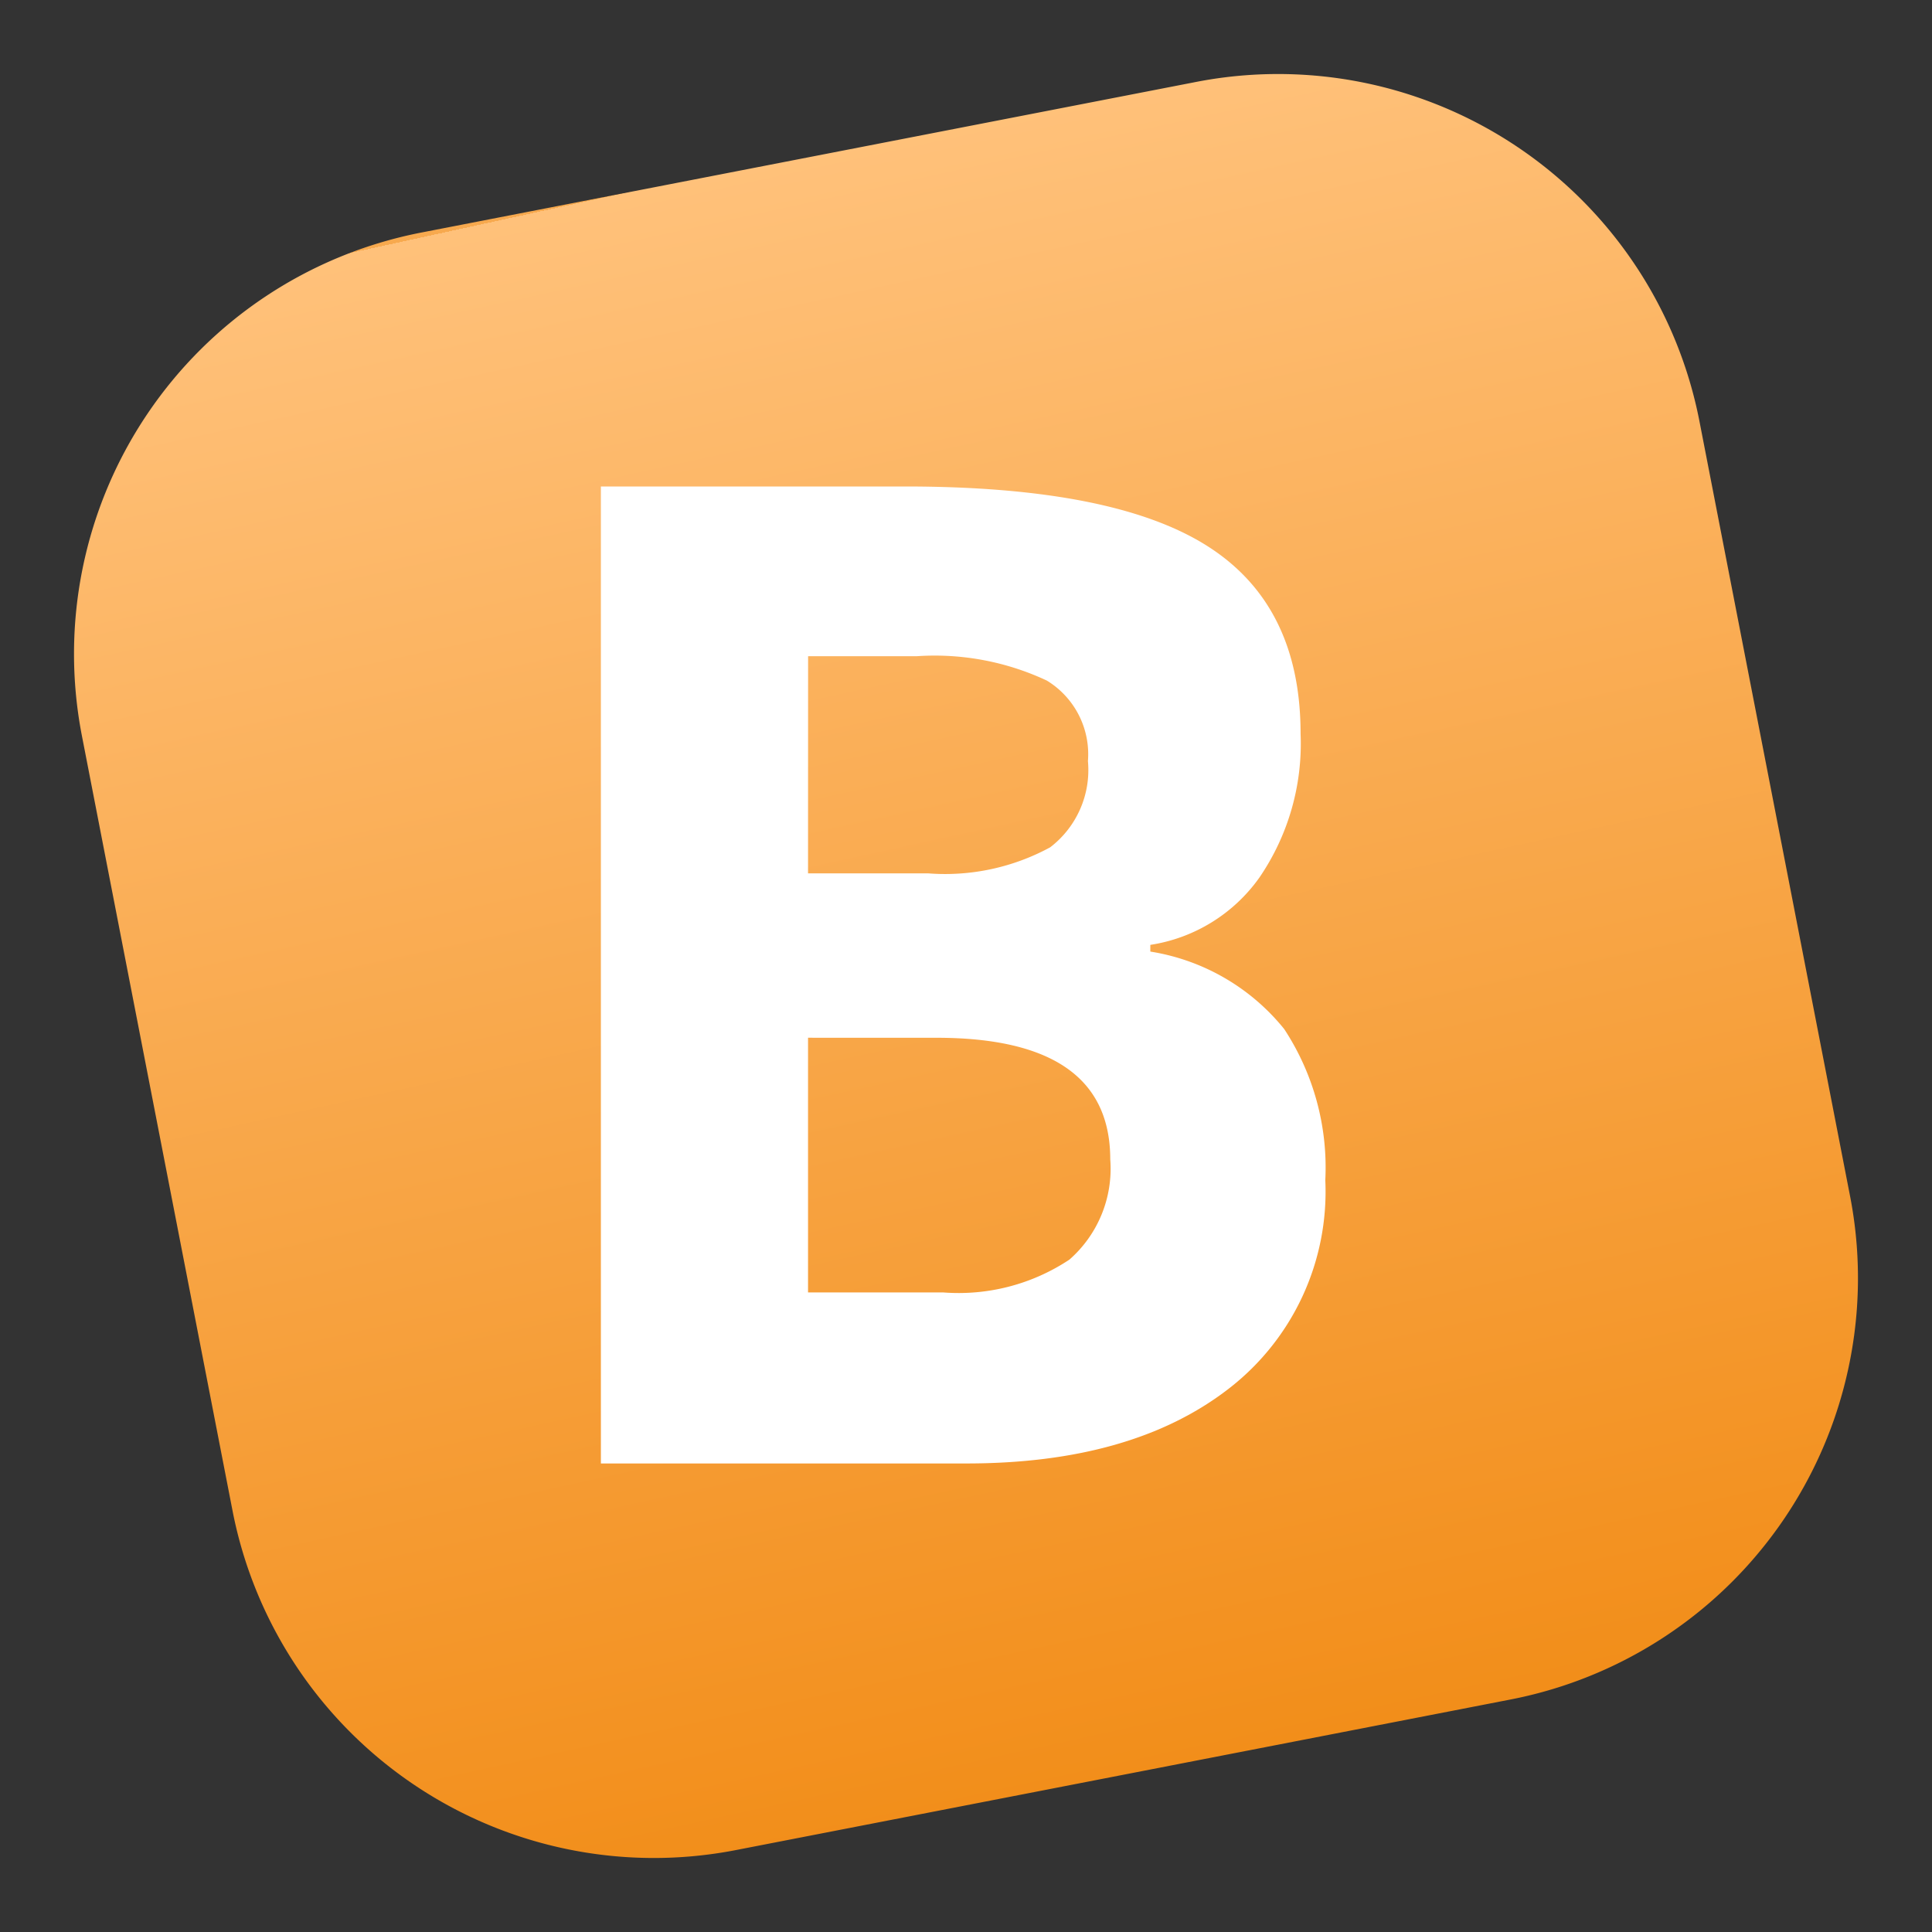 <svg xmlns="http://www.w3.org/2000/svg" xmlns:xlink="http://www.w3.org/1999/xlink" width="67.514" height="67.514" viewBox="0 0 67.514 67.514">
  <rect x="0" y="0" width="67.514" height="67.514" fill="#333333" stroke="none"/>
  <defs>
    <linearGradient id="linear-gradient" x1="0.482" x2="0.5" y2="1" gradientUnits="objectBoundingBox">
      <stop offset="0" stop-color="#f7a94e"/>
      <stop offset="0" stop-color="#ffc17a"/>
      <stop offset="1" stop-color="#f28e1a"/>
    </linearGradient>
  </defs>
  <g id="logo" transform="translate(0 0)">
    <path id="Path_2051" data-name="Path 2051" d="M15,0H42.584a15,15,0,0,1,15,15V42.584a15,15,0,0,1-15,15H15a15,15,0,0,1-15-15V15A15,15,0,0,1,15,0Z" transform="translate(0 10.988) rotate(-11)" fill="url(#linear-gradient)"/>
    <path id="Path_2052" data-name="Path 2052" d="M-9.6-27.841H1.027q7.262,0,10.543,2.067T14.851-19.2a8.283,8.283,0,0,1-1.436,5.021A5.737,5.737,0,0,1,9.6-11.822v.234A7.521,7.521,0,0,1,14.279-8.88,8.812,8.812,0,0,1,15.715-3.6a8.7,8.7,0,0,1-3.374,7.286Q8.967,6.3,3.175,6.3H-9.6Zm7.239,13.52h4.2a7.685,7.685,0,0,0,4.262-.911,3.4,3.4,0,0,0,1.319-3.012,3.014,3.014,0,0,0-1.436-2.814,9.23,9.23,0,0,0-4.542-.852H-2.359Zm0,5.744v8.9H2.358A7,7,0,0,0,6.772-.823,4.224,4.224,0,0,0,8.2-4.326q0-4.25-6.071-4.25Z" transform="translate(30.598 44.841)" fill="#fff"/>
  </g>
</svg>
